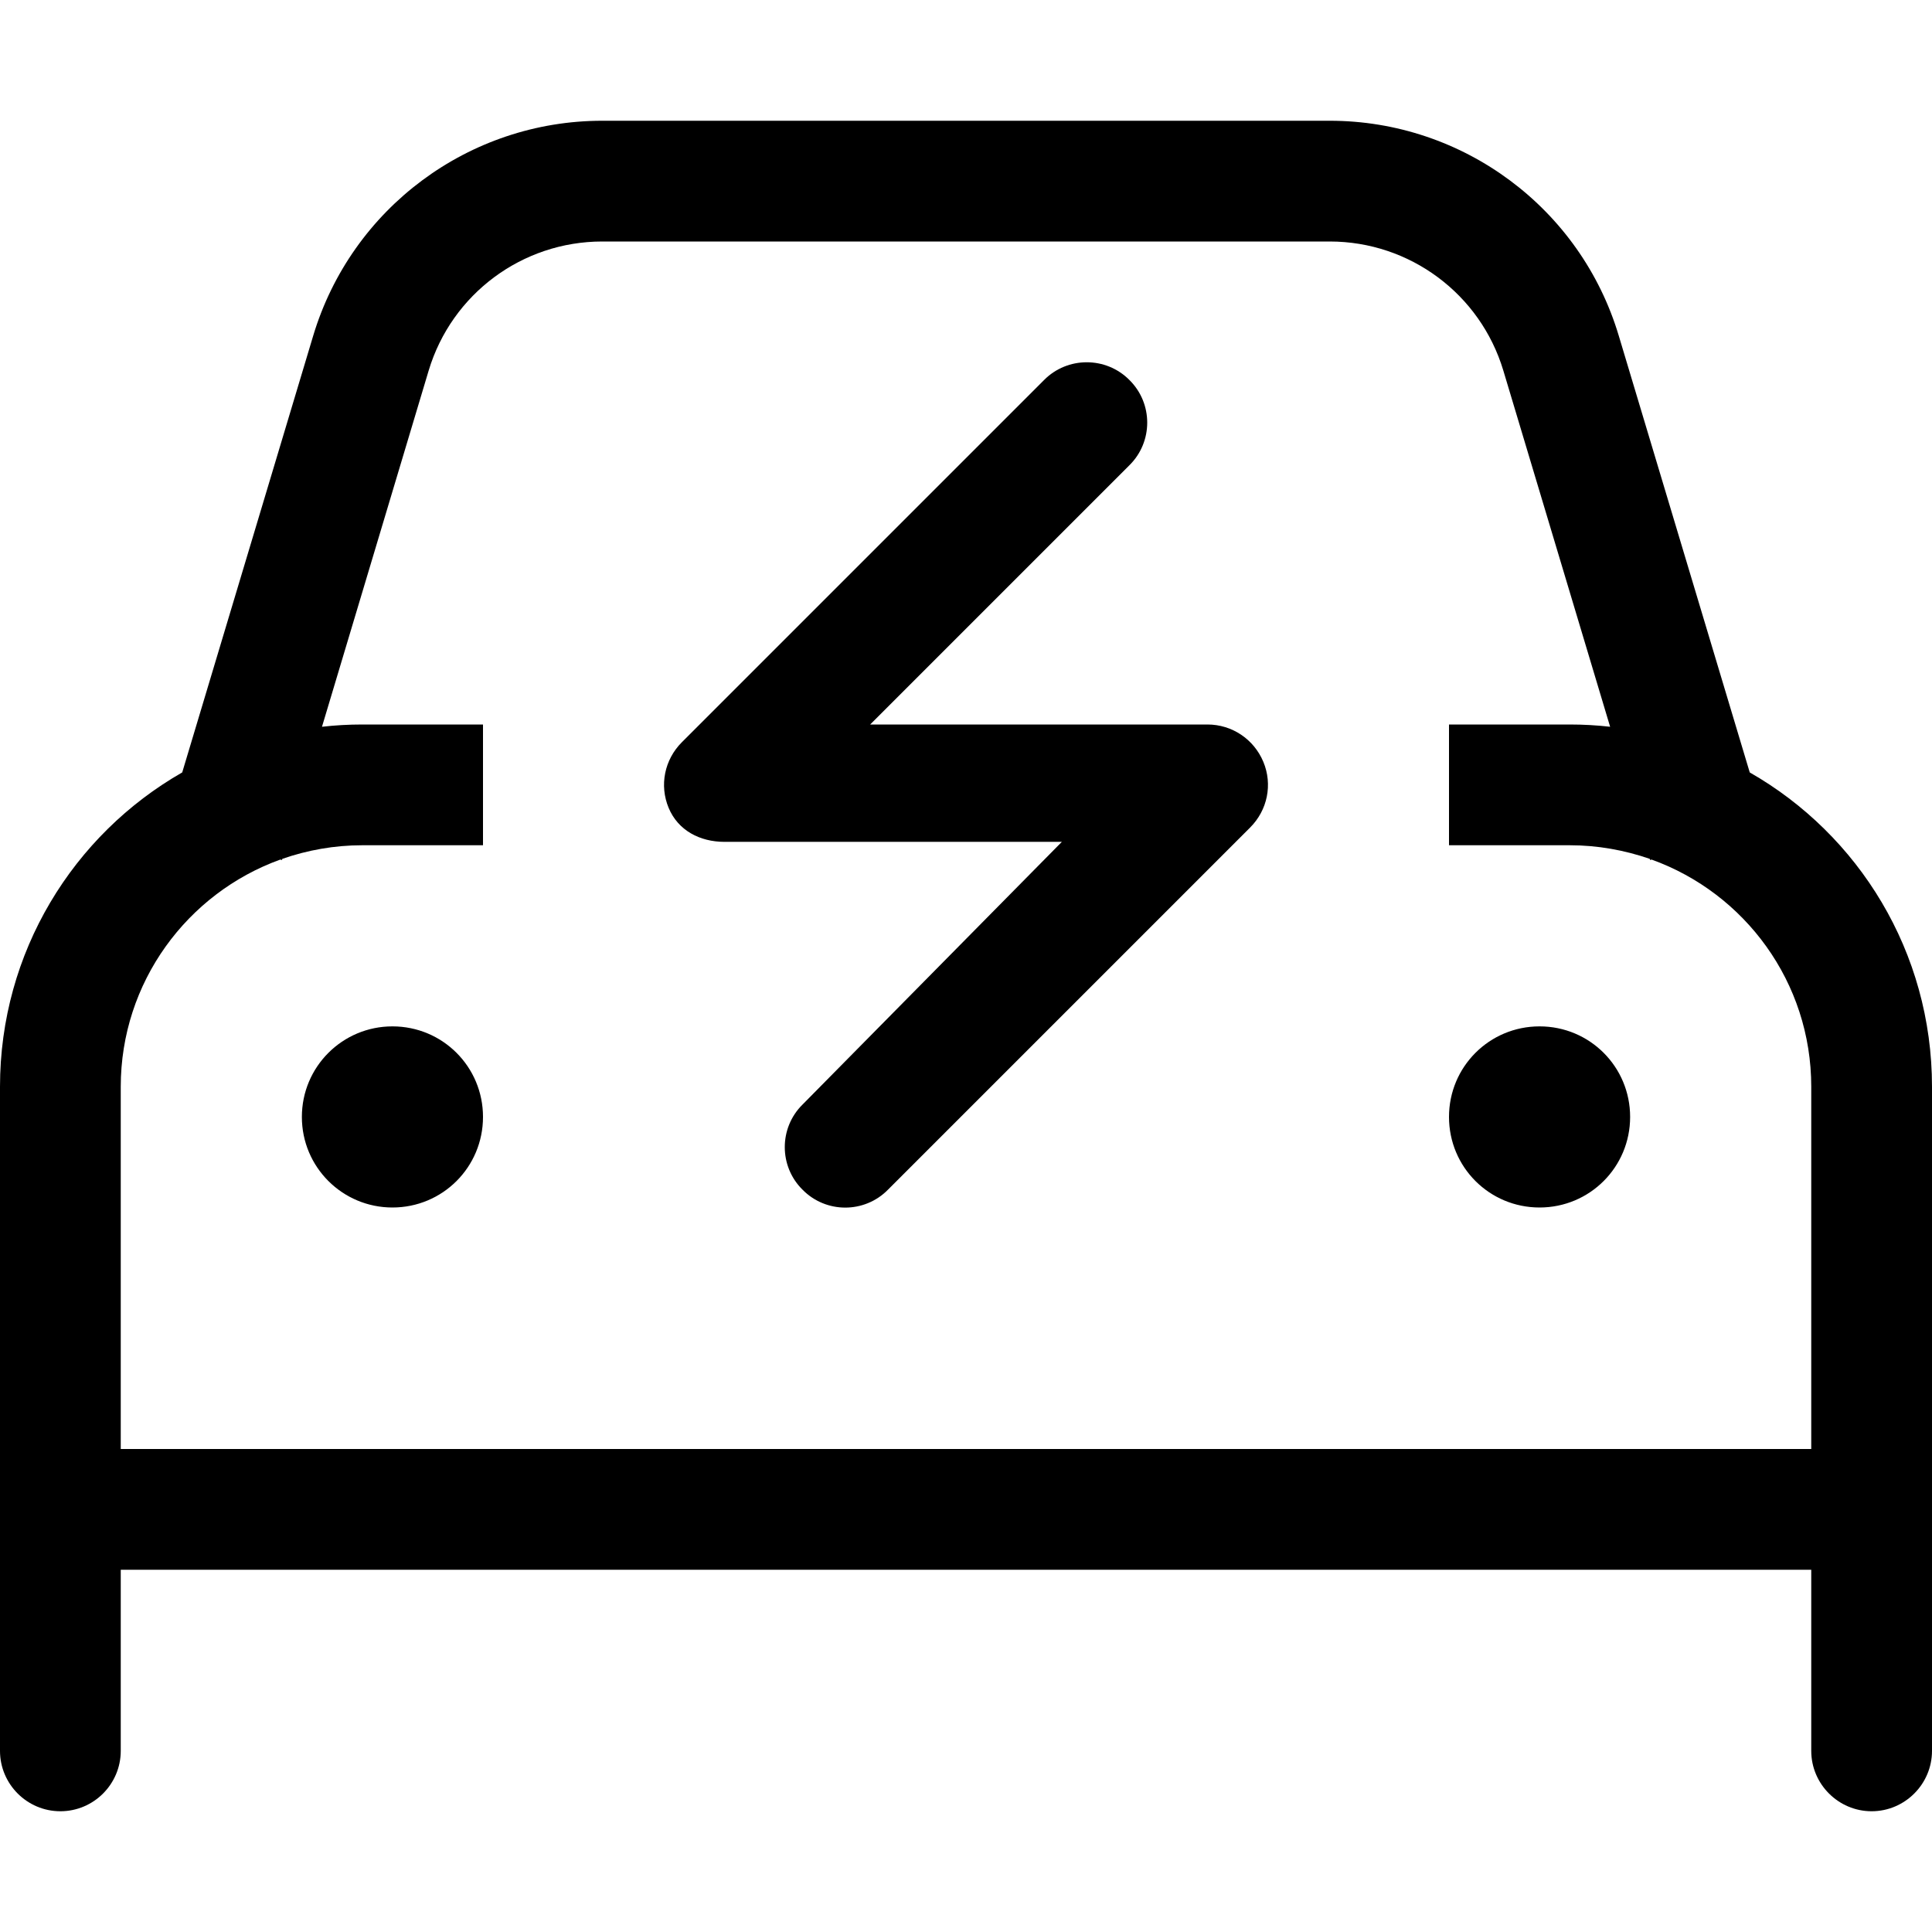 <svg xmlns="http://www.w3.org/2000/svg" viewBox="0 0 512 512"><!--! Font Awesome Pro 6.0.0 by @fontawesome - https://fontawesome.com License - https://fontawesome.com/license (Commercial License) Copyright 2022 Fonticons, Inc. --><path d="M80 296C80 282.7 90.75 272 104 272C117.3 272 128 282.7 128 296C128 309.3 117.3 320 104 320C90.75 320 80 309.3 80 296zM432 296C432 309.3 421.3 320 408 320C394.7 320 384 309.3 384 296C384 282.7 394.7 272 408 272C421.3 272 432 282.7 432 296zM230.6 192H320C326.5 192 332.3 195.9 334.8 201.9C337.3 207.9 335.9 214.7 331.3 219.3L235.3 315.3C229.1 321.6 218.9 321.6 212.7 315.3C206.4 309.1 206.4 298.9 212.7 292.7L281.4 223.1H192C185.5 223.1 179.7 220.1 177.2 214.1C174.7 208.1 176.1 201.3 180.7 196.7L276.7 100.7C282.9 94.44 293.1 94.44 299.3 100.7C305.6 106.9 305.6 117.1 299.3 123.3L230.6 192zM48.29 204.7L82.99 89.01C93.14 55.17 124.3 32 159.6 32H352.4C387.7 32 418.9 55.17 429 89.01L463.7 204.7C492.6 221.2 512 252.3 512 288V464C512 472.8 504.8 480 496 480C487.2 480 480 472.8 480 464V416H32V464C32 472.8 24.84 480 16 480C7.164 480 0 472.8 0 464V288C0 252.3 19.44 221.2 48.29 204.7zM85.33 192.6C88.83 192.2 92.39 192 96 192H128V224H96C88.58 224 81.46 225.3 74.83 227.6L74.73 227.9L74.27 227.8C49.62 236.7 32 260.3 32 288V384H480V288C480 260.3 462.4 236.7 437.7 227.8L437.3 227.9L437.2 227.6C430.5 225.3 423.4 224 416 224H384V192H416C419.6 192 423.2 192.2 426.7 192.6L398.4 98.21C392.3 77.9 373.6 64 352.4 64H159.6C138.4 64 119.7 77.9 113.6 98.21L85.33 192.6z"/></svg>